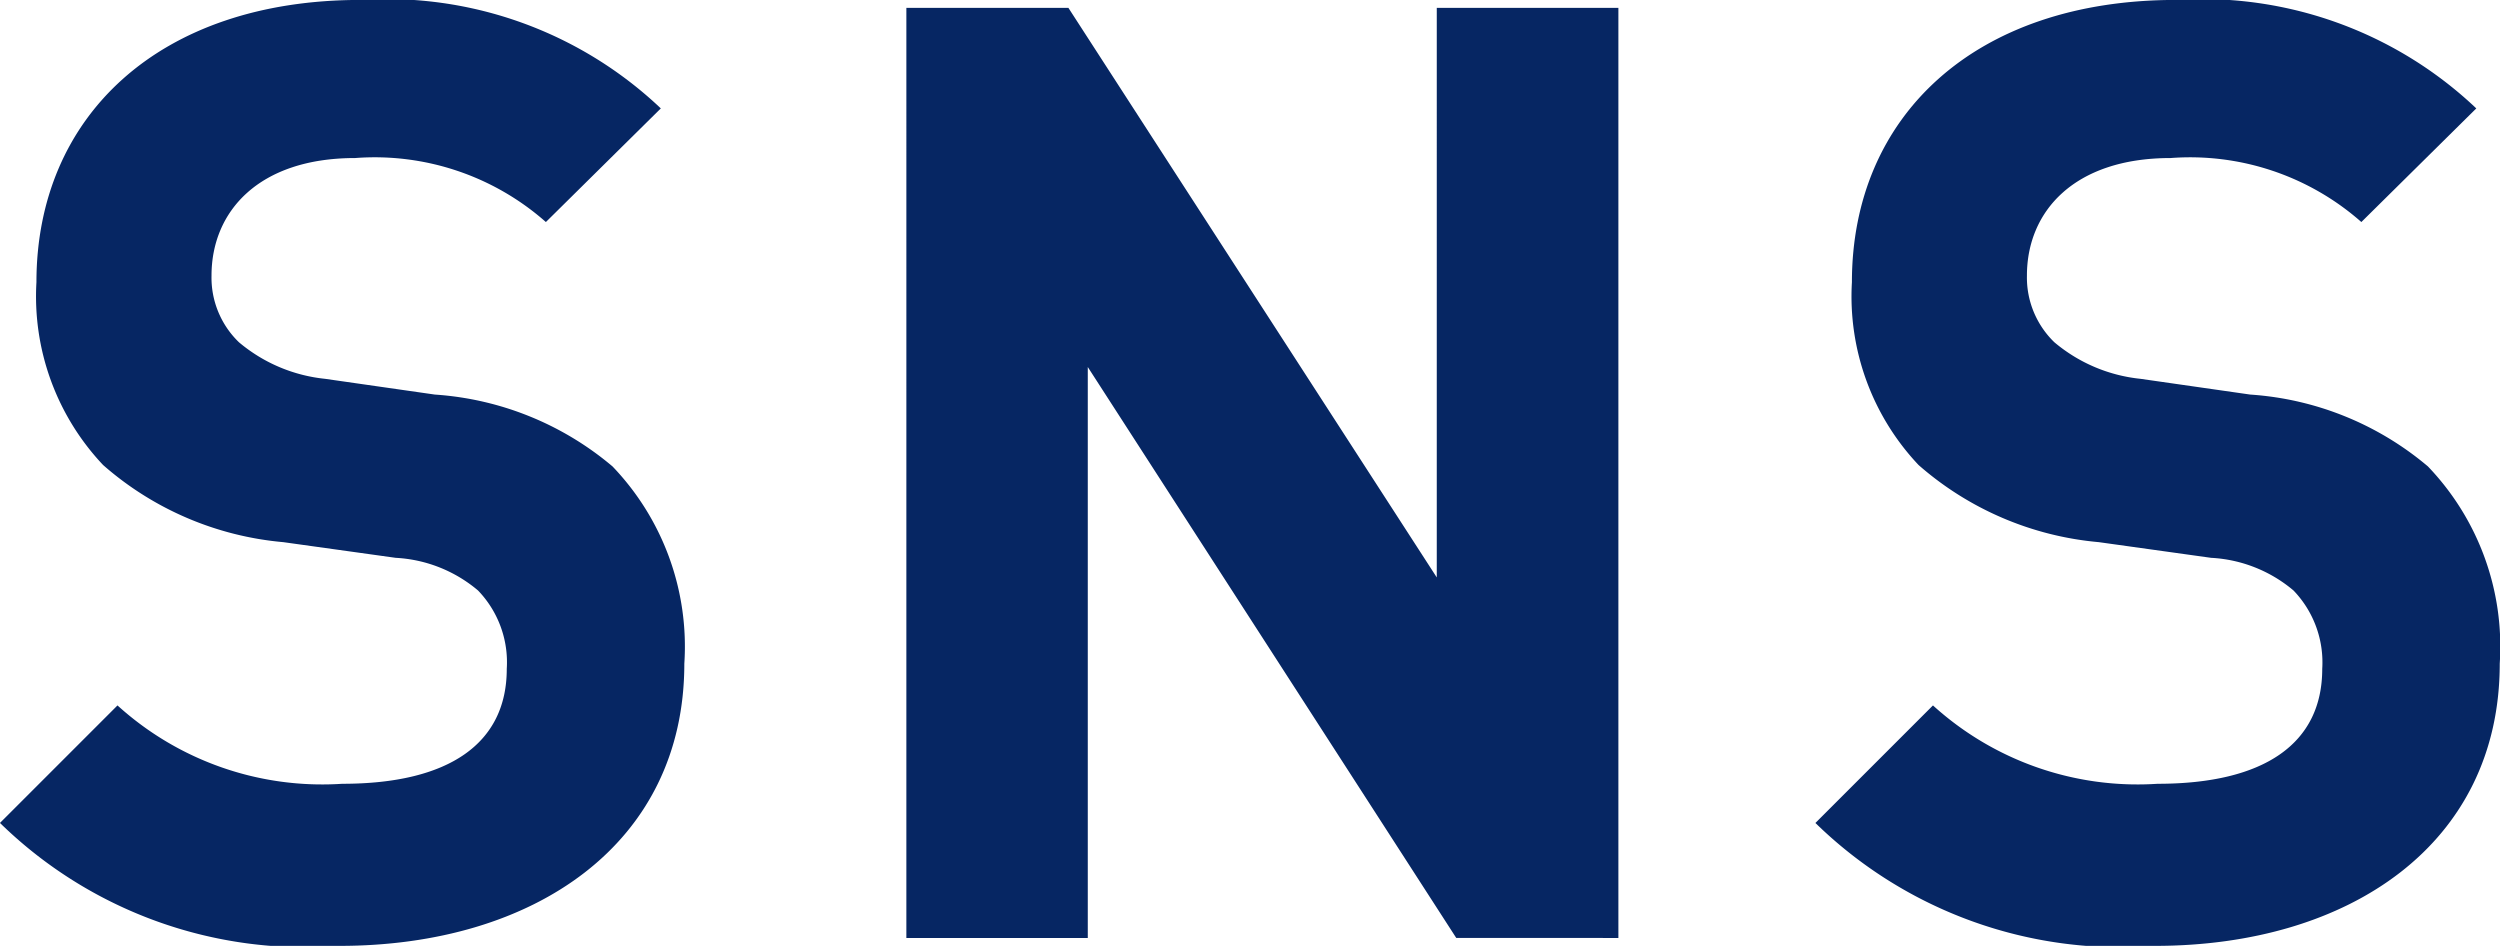 <svg xmlns="http://www.w3.org/2000/svg" width="38.282" height="14.484"><path d="M27.799 12.602l1.8-1.8a4.661 4.661 0 003.44 1.2c1.641 0 2.521-.62 2.521-1.76a1.59 1.59 0 00-.44-1.2 2.127 2.127 0 00-1.261-.5l-1.719-.24a4.833 4.833 0 01-2.761-1.181 3.76 3.76 0 01-1.021-2.8c0-2.541 1.881-4.322 4.961-4.322a6.1 6.1 0 014.6 1.661l-1.76 1.74a3.965 3.965 0 00-2.921-.98c-1.48 0-2.2.82-2.2 1.8a1.378 1.378 0 00.42 1.021 2.434 2.434 0 001.32.56l1.68.241a4.7 4.7 0 012.72 1.1 3.986 3.986 0 011.1 3.02c0 2.761-2.3 4.322-5.281 4.322a6.687 6.687 0 01-5.198-1.882zm-27.8 0l1.8-1.8a4.666 4.666 0 003.442 1.2c1.639 0 2.519-.62 2.519-1.76a1.585 1.585 0 00-.44-1.2 2.123 2.123 0 00-1.26-.5l-1.721-.24a4.828 4.828 0 01-2.76-1.181 3.76 3.76 0 01-1.021-2.8c0-2.541 1.881-4.322 4.961-4.322a6.1 6.1 0 014.6 1.661L8.359 3.4a3.96 3.96 0 00-2.92-.98c-1.48 0-2.2.82-2.2 1.8a1.373 1.373 0 00.42 1.021 2.434 2.434 0 001.32.56l1.68.241a4.7 4.7 0 012.72 1.1 3.986 3.986 0 011.1 3.02c0 2.761-2.3 4.322-5.282 4.322A6.684 6.684 0 010 12.602zm22.3 1.76L16.657 5.62v8.743h-2.778V.12h2.481l5.641 8.722V.12h2.781v14.243z" fill="#062663"/></svg>